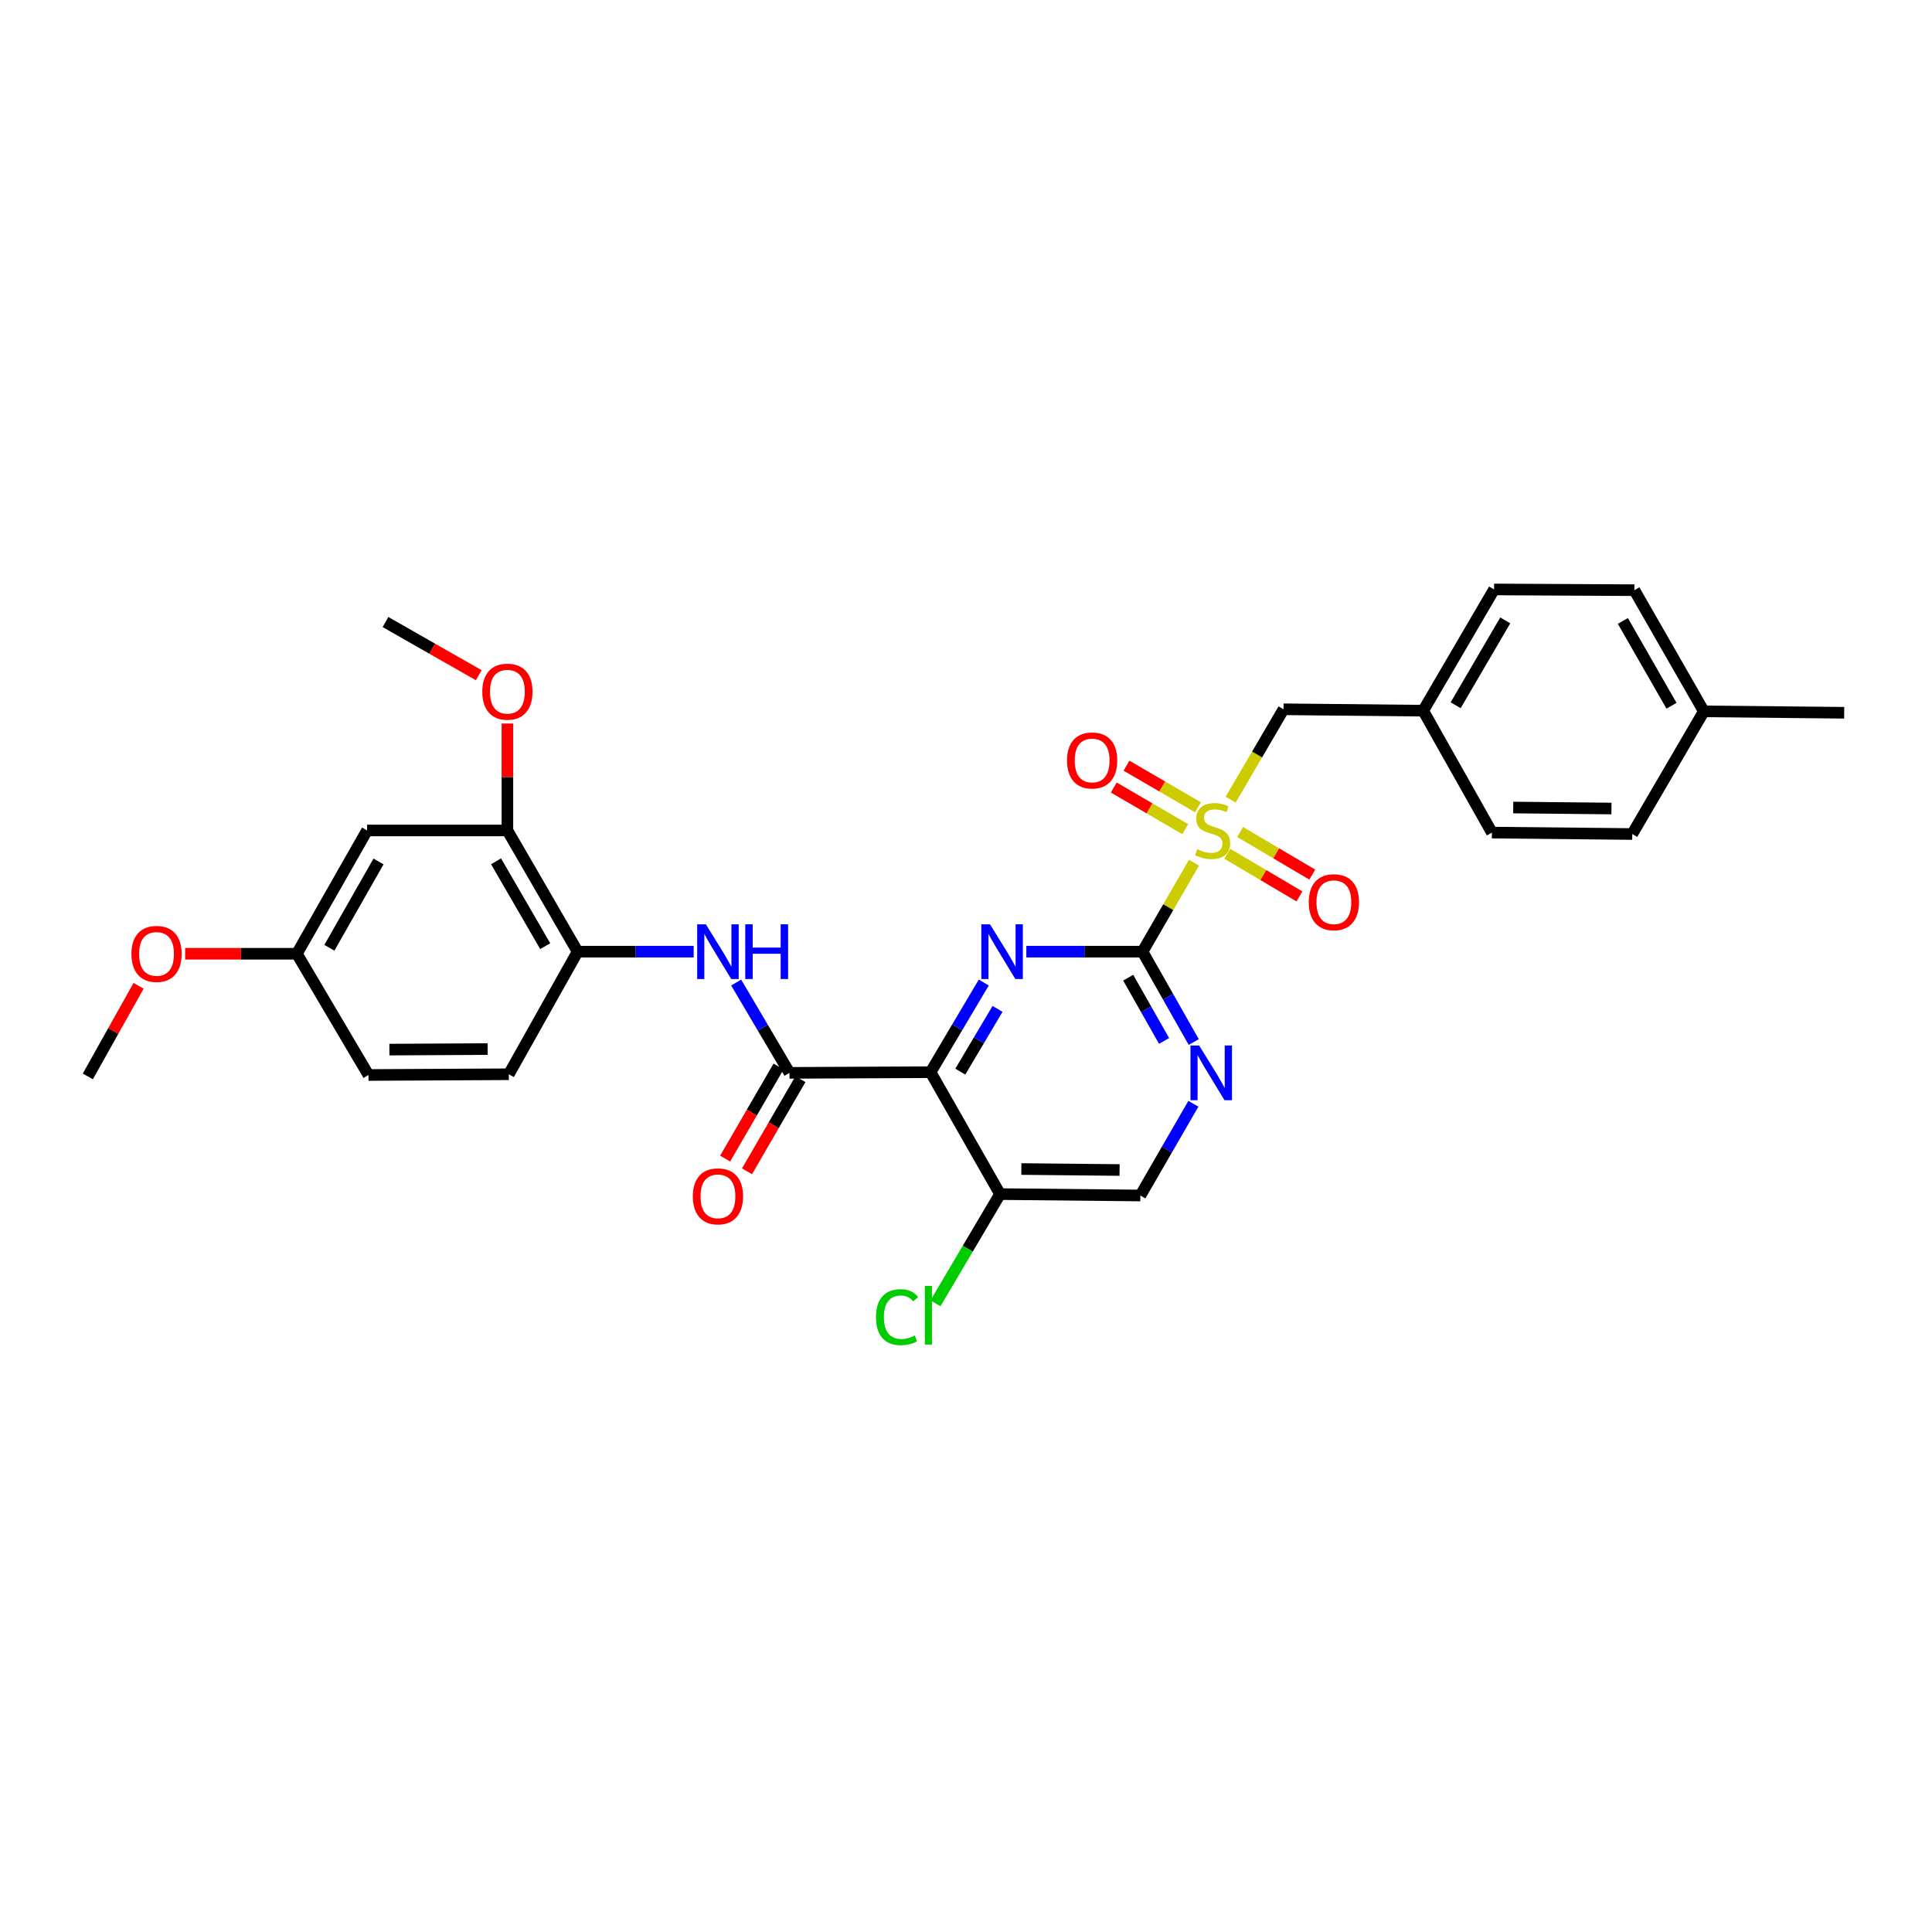 <?xml version='1.0' encoding='iso-8859-1'?>
<svg version='1.1' baseProfile='full'
              xmlns='http://www.w3.org/2000/svg'
                      xmlns:rdkit='http://www.rdkit.org/xml'
                      xmlns:xlink='http://www.w3.org/1999/xlink'
                  xml:space='preserve'
width='1000px' height='1000px' viewBox='0 0 1000 1000'>
<!-- END OF HEADER -->
<rect style='opacity:1.0;fill:#FFFFFF;stroke:none' width='1000' height='1000' x='0' y='0'> </rect>
<path class='bond-0' d='M 618.001,446.534 L 604.682,469.557' style='fill:none;fill-rule:evenodd;stroke:#CCCC00;stroke-width:6px;stroke-linecap:butt;stroke-linejoin:miter;stroke-opacity:1' />
<path class='bond-0' d='M 604.682,469.557 L 591.363,492.58' style='fill:none;fill-rule:evenodd;stroke:#000000;stroke-width:6px;stroke-linecap:butt;stroke-linejoin:miter;stroke-opacity:1' />
<path class='bond-9' d='M 636.98,413.905 L 650.663,390.515' style='fill:none;fill-rule:evenodd;stroke:#CCCC00;stroke-width:6px;stroke-linecap:butt;stroke-linejoin:miter;stroke-opacity:1' />
<path class='bond-9' d='M 650.663,390.515 L 664.345,367.125' style='fill:none;fill-rule:evenodd;stroke:#000000;stroke-width:6px;stroke-linecap:butt;stroke-linejoin:miter;stroke-opacity:1' />
<path class='bond-10' d='M 620.065,417.851 L 601.565,407.081' style='fill:none;fill-rule:evenodd;stroke:#CCCC00;stroke-width:6px;stroke-linecap:butt;stroke-linejoin:miter;stroke-opacity:1' />
<path class='bond-10' d='M 601.565,407.081 L 583.064,396.312' style='fill:none;fill-rule:evenodd;stroke:#FF0000;stroke-width:6px;stroke-linecap:butt;stroke-linejoin:miter;stroke-opacity:1' />
<path class='bond-10' d='M 613.481,429.161 L 594.981,418.392' style='fill:none;fill-rule:evenodd;stroke:#CCCC00;stroke-width:6px;stroke-linecap:butt;stroke-linejoin:miter;stroke-opacity:1' />
<path class='bond-10' d='M 594.981,418.392 L 576.481,407.622' style='fill:none;fill-rule:evenodd;stroke:#FF0000;stroke-width:6px;stroke-linecap:butt;stroke-linejoin:miter;stroke-opacity:1' />
<path class='bond-11' d='M 635.232,441.914 L 653.905,452.941' style='fill:none;fill-rule:evenodd;stroke:#CCCC00;stroke-width:6px;stroke-linecap:butt;stroke-linejoin:miter;stroke-opacity:1' />
<path class='bond-11' d='M 653.905,452.941 L 672.578,463.969' style='fill:none;fill-rule:evenodd;stroke:#FF0000;stroke-width:6px;stroke-linecap:butt;stroke-linejoin:miter;stroke-opacity:1' />
<path class='bond-11' d='M 641.887,430.645 L 660.56,441.673' style='fill:none;fill-rule:evenodd;stroke:#CCCC00;stroke-width:6px;stroke-linecap:butt;stroke-linejoin:miter;stroke-opacity:1' />
<path class='bond-11' d='M 660.56,441.673 L 679.233,452.7' style='fill:none;fill-rule:evenodd;stroke:#FF0000;stroke-width:6px;stroke-linecap:butt;stroke-linejoin:miter;stroke-opacity:1' />
<path class='bond-2' d='M 591.363,492.58 L 561.299,492.58' style='fill:none;fill-rule:evenodd;stroke:#000000;stroke-width:6px;stroke-linecap:butt;stroke-linejoin:miter;stroke-opacity:1' />
<path class='bond-2' d='M 561.299,492.58 L 531.235,492.58' style='fill:none;fill-rule:evenodd;stroke:#0000FF;stroke-width:6px;stroke-linecap:butt;stroke-linejoin:miter;stroke-opacity:1' />
<path class='bond-4' d='M 591.363,492.58 L 604.621,515.964' style='fill:none;fill-rule:evenodd;stroke:#000000;stroke-width:6px;stroke-linecap:butt;stroke-linejoin:miter;stroke-opacity:1' />
<path class='bond-4' d='M 604.621,515.964 L 617.88,539.348' style='fill:none;fill-rule:evenodd;stroke:#0000FF;stroke-width:6px;stroke-linecap:butt;stroke-linejoin:miter;stroke-opacity:1' />
<path class='bond-4' d='M 583.956,506.05 L 593.237,522.419' style='fill:none;fill-rule:evenodd;stroke:#000000;stroke-width:6px;stroke-linecap:butt;stroke-linejoin:miter;stroke-opacity:1' />
<path class='bond-4' d='M 593.237,522.419 L 602.518,538.788' style='fill:none;fill-rule:evenodd;stroke:#0000FF;stroke-width:6px;stroke-linecap:butt;stroke-linejoin:miter;stroke-opacity:1' />
<path class='bond-1' d='M 481.663,554.969 L 495.432,531.762' style='fill:none;fill-rule:evenodd;stroke:#000000;stroke-width:6px;stroke-linecap:butt;stroke-linejoin:miter;stroke-opacity:1' />
<path class='bond-1' d='M 495.432,531.762 L 509.201,508.554' style='fill:none;fill-rule:evenodd;stroke:#0000FF;stroke-width:6px;stroke-linecap:butt;stroke-linejoin:miter;stroke-opacity:1' />
<path class='bond-1' d='M 497.049,554.685 L 506.688,538.439' style='fill:none;fill-rule:evenodd;stroke:#000000;stroke-width:6px;stroke-linecap:butt;stroke-linejoin:miter;stroke-opacity:1' />
<path class='bond-1' d='M 506.688,538.439 L 516.326,522.194' style='fill:none;fill-rule:evenodd;stroke:#0000FF;stroke-width:6px;stroke-linecap:butt;stroke-linejoin:miter;stroke-opacity:1' />
<path class='bond-3' d='M 481.663,554.969 L 408.637,555.311' style='fill:none;fill-rule:evenodd;stroke:#000000;stroke-width:6px;stroke-linecap:butt;stroke-linejoin:miter;stroke-opacity:1' />
<path class='bond-31' d='M 481.663,554.969 L 517.617,618.064' style='fill:none;fill-rule:evenodd;stroke:#000000;stroke-width:6px;stroke-linecap:butt;stroke-linejoin:miter;stroke-opacity:1' />
<path class='bond-5' d='M 408.637,555.311 L 394.839,531.936' style='fill:none;fill-rule:evenodd;stroke:#000000;stroke-width:6px;stroke-linecap:butt;stroke-linejoin:miter;stroke-opacity:1' />
<path class='bond-5' d='M 394.839,531.936 L 381.041,508.561' style='fill:none;fill-rule:evenodd;stroke:#0000FF;stroke-width:6px;stroke-linecap:butt;stroke-linejoin:miter;stroke-opacity:1' />
<path class='bond-14' d='M 402.977,552.028 L 389.151,575.863' style='fill:none;fill-rule:evenodd;stroke:#000000;stroke-width:6px;stroke-linecap:butt;stroke-linejoin:miter;stroke-opacity:1' />
<path class='bond-14' d='M 389.151,575.863 L 375.324,599.699' style='fill:none;fill-rule:evenodd;stroke:#FF0000;stroke-width:6px;stroke-linecap:butt;stroke-linejoin:miter;stroke-opacity:1' />
<path class='bond-14' d='M 414.297,558.594 L 400.471,582.43' style='fill:none;fill-rule:evenodd;stroke:#000000;stroke-width:6px;stroke-linecap:butt;stroke-linejoin:miter;stroke-opacity:1' />
<path class='bond-14' d='M 400.471,582.43 L 386.645,606.266' style='fill:none;fill-rule:evenodd;stroke:#FF0000;stroke-width:6px;stroke-linecap:butt;stroke-linejoin:miter;stroke-opacity:1' />
<path class='bond-13' d='M 617.691,571.304 L 603.975,595.047' style='fill:none;fill-rule:evenodd;stroke:#0000FF;stroke-width:6px;stroke-linecap:butt;stroke-linejoin:miter;stroke-opacity:1' />
<path class='bond-13' d='M 603.975,595.047 L 590.258,618.791' style='fill:none;fill-rule:evenodd;stroke:#000000;stroke-width:6px;stroke-linecap:butt;stroke-linejoin:miter;stroke-opacity:1' />
<path class='bond-7' d='M 359.052,492.58 L 329.013,492.58' style='fill:none;fill-rule:evenodd;stroke:#0000FF;stroke-width:6px;stroke-linecap:butt;stroke-linejoin:miter;stroke-opacity:1' />
<path class='bond-7' d='M 329.013,492.58 L 298.974,492.58' style='fill:none;fill-rule:evenodd;stroke:#000000;stroke-width:6px;stroke-linecap:butt;stroke-linejoin:miter;stroke-opacity:1' />
<path class='bond-6' d='M 517.617,618.064 L 590.258,618.791' style='fill:none;fill-rule:evenodd;stroke:#000000;stroke-width:6px;stroke-linecap:butt;stroke-linejoin:miter;stroke-opacity:1' />
<path class='bond-6' d='M 528.644,605.087 L 579.492,605.595' style='fill:none;fill-rule:evenodd;stroke:#000000;stroke-width:6px;stroke-linecap:butt;stroke-linejoin:miter;stroke-opacity:1' />
<path class='bond-18' d='M 517.617,618.064 L 500.907,646.326' style='fill:none;fill-rule:evenodd;stroke:#000000;stroke-width:6px;stroke-linecap:butt;stroke-linejoin:miter;stroke-opacity:1' />
<path class='bond-18' d='M 500.907,646.326 L 484.198,674.588' style='fill:none;fill-rule:evenodd;stroke:#00CC00;stroke-width:6px;stroke-linecap:butt;stroke-linejoin:miter;stroke-opacity:1' />
<path class='bond-8' d='M 298.974,492.58 L 262.628,429.842' style='fill:none;fill-rule:evenodd;stroke:#000000;stroke-width:6px;stroke-linecap:butt;stroke-linejoin:miter;stroke-opacity:1' />
<path class='bond-8' d='M 282.198,489.73 L 256.756,445.813' style='fill:none;fill-rule:evenodd;stroke:#000000;stroke-width:6px;stroke-linecap:butt;stroke-linejoin:miter;stroke-opacity:1' />
<path class='bond-15' d='M 298.974,492.58 L 263.363,556.031' style='fill:none;fill-rule:evenodd;stroke:#000000;stroke-width:6px;stroke-linecap:butt;stroke-linejoin:miter;stroke-opacity:1' />
<path class='bond-12' d='M 262.628,429.842 L 189.995,429.842' style='fill:none;fill-rule:evenodd;stroke:#000000;stroke-width:6px;stroke-linecap:butt;stroke-linejoin:miter;stroke-opacity:1' />
<path class='bond-20' d='M 262.628,429.842 L 262.628,402.167' style='fill:none;fill-rule:evenodd;stroke:#000000;stroke-width:6px;stroke-linecap:butt;stroke-linejoin:miter;stroke-opacity:1' />
<path class='bond-20' d='M 262.628,402.167 L 262.628,374.493' style='fill:none;fill-rule:evenodd;stroke:#FF0000;stroke-width:6px;stroke-linecap:butt;stroke-linejoin:miter;stroke-opacity:1' />
<path class='bond-17' d='M 664.345,367.125 L 736.637,367.852' style='fill:none;fill-rule:evenodd;stroke:#000000;stroke-width:6px;stroke-linecap:butt;stroke-linejoin:miter;stroke-opacity:1' />
<path class='bond-32' d='M 189.995,429.842 L 153.663,493.663' style='fill:none;fill-rule:evenodd;stroke:#000000;stroke-width:6px;stroke-linecap:butt;stroke-linejoin:miter;stroke-opacity:1' />
<path class='bond-32' d='M 195.918,445.89 L 170.486,490.565' style='fill:none;fill-rule:evenodd;stroke:#000000;stroke-width:6px;stroke-linecap:butt;stroke-linejoin:miter;stroke-opacity:1' />
<path class='bond-19' d='M 263.363,556.031 L 190.722,556.416' style='fill:none;fill-rule:evenodd;stroke:#000000;stroke-width:6px;stroke-linecap:butt;stroke-linejoin:miter;stroke-opacity:1' />
<path class='bond-19' d='M 252.397,543.002 L 201.549,543.272' style='fill:none;fill-rule:evenodd;stroke:#000000;stroke-width:6px;stroke-linecap:butt;stroke-linejoin:miter;stroke-opacity:1' />
<path class='bond-16' d='M 153.663,493.663 L 190.722,556.416' style='fill:none;fill-rule:evenodd;stroke:#000000;stroke-width:6px;stroke-linecap:butt;stroke-linejoin:miter;stroke-opacity:1' />
<path class='bond-26' d='M 153.663,493.663 L 124.751,493.663' style='fill:none;fill-rule:evenodd;stroke:#000000;stroke-width:6px;stroke-linecap:butt;stroke-linejoin:miter;stroke-opacity:1' />
<path class='bond-26' d='M 124.751,493.663 L 95.838,493.663' style='fill:none;fill-rule:evenodd;stroke:#FF0000;stroke-width:6px;stroke-linecap:butt;stroke-linejoin:miter;stroke-opacity:1' />
<path class='bond-22' d='M 736.637,367.852 L 772.205,430.947' style='fill:none;fill-rule:evenodd;stroke:#000000;stroke-width:6px;stroke-linecap:butt;stroke-linejoin:miter;stroke-opacity:1' />
<path class='bond-23' d='M 736.637,367.852 L 773.325,305.092' style='fill:none;fill-rule:evenodd;stroke:#000000;stroke-width:6px;stroke-linecap:butt;stroke-linejoin:miter;stroke-opacity:1' />
<path class='bond-23' d='M 753.439,365.043 L 779.12,321.111' style='fill:none;fill-rule:evenodd;stroke:#000000;stroke-width:6px;stroke-linecap:butt;stroke-linejoin:miter;stroke-opacity:1' />
<path class='bond-28' d='M 247.813,349.49 L 223.67,335.729' style='fill:none;fill-rule:evenodd;stroke:#FF0000;stroke-width:6px;stroke-linecap:butt;stroke-linejoin:miter;stroke-opacity:1' />
<path class='bond-28' d='M 223.67,335.729 L 199.527,321.967' style='fill:none;fill-rule:evenodd;stroke:#000000;stroke-width:6px;stroke-linecap:butt;stroke-linejoin:miter;stroke-opacity:1' />
<path class='bond-21' d='M 881.905,368.194 L 845.951,305.478' style='fill:none;fill-rule:evenodd;stroke:#000000;stroke-width:6px;stroke-linecap:butt;stroke-linejoin:miter;stroke-opacity:1' />
<path class='bond-21' d='M 865.158,365.295 L 839.99,321.394' style='fill:none;fill-rule:evenodd;stroke:#000000;stroke-width:6px;stroke-linecap:butt;stroke-linejoin:miter;stroke-opacity:1' />
<path class='bond-27' d='M 881.905,368.194 L 954.545,368.928' style='fill:none;fill-rule:evenodd;stroke:#000000;stroke-width:6px;stroke-linecap:butt;stroke-linejoin:miter;stroke-opacity:1' />
<path class='bond-30' d='M 881.905,368.194 L 844.846,431.689' style='fill:none;fill-rule:evenodd;stroke:#000000;stroke-width:6px;stroke-linecap:butt;stroke-linejoin:miter;stroke-opacity:1' />
<path class='bond-25' d='M 772.205,430.947 L 844.846,431.689' style='fill:none;fill-rule:evenodd;stroke:#000000;stroke-width:6px;stroke-linecap:butt;stroke-linejoin:miter;stroke-opacity:1' />
<path class='bond-25' d='M 783.235,417.972 L 834.084,418.491' style='fill:none;fill-rule:evenodd;stroke:#000000;stroke-width:6px;stroke-linecap:butt;stroke-linejoin:miter;stroke-opacity:1' />
<path class='bond-24' d='M 773.325,305.092 L 845.951,305.478' style='fill:none;fill-rule:evenodd;stroke:#000000;stroke-width:6px;stroke-linecap:butt;stroke-linejoin:miter;stroke-opacity:1' />
<path class='bond-29' d='M 71.735,510.243 L 58.595,533.7' style='fill:none;fill-rule:evenodd;stroke:#FF0000;stroke-width:6px;stroke-linecap:butt;stroke-linejoin:miter;stroke-opacity:1' />
<path class='bond-29' d='M 58.595,533.7 L 45.455,557.158' style='fill:none;fill-rule:evenodd;stroke:#000000;stroke-width:6px;stroke-linecap:butt;stroke-linejoin:miter;stroke-opacity:1' />
<path  class='atom-0' d='M 619.658 439.562
Q 619.978 439.682, 621.298 440.242
Q 622.618 440.802, 624.058 441.162
Q 625.538 441.482, 626.978 441.482
Q 629.658 441.482, 631.218 440.202
Q 632.778 438.882, 632.778 436.602
Q 632.778 435.042, 631.978 434.082
Q 631.218 433.122, 630.018 432.602
Q 628.818 432.082, 626.818 431.482
Q 624.298 430.722, 622.778 430.002
Q 621.298 429.282, 620.218 427.762
Q 619.178 426.242, 619.178 423.682
Q 619.178 420.122, 621.578 417.922
Q 624.018 415.722, 628.818 415.722
Q 632.098 415.722, 635.818 417.282
L 634.898 420.362
Q 631.498 418.962, 628.938 418.962
Q 626.178 418.962, 624.658 420.122
Q 623.138 421.242, 623.178 423.202
Q 623.178 424.722, 623.938 425.642
Q 624.738 426.562, 625.858 427.082
Q 627.018 427.602, 628.938 428.202
Q 631.498 429.002, 633.018 429.802
Q 634.538 430.602, 635.618 432.242
Q 636.738 433.842, 636.738 436.602
Q 636.738 440.522, 634.098 442.642
Q 631.498 444.722, 627.138 444.722
Q 624.618 444.722, 622.698 444.162
Q 620.818 443.642, 618.578 442.722
L 619.658 439.562
' fill='#CCCC00'/>
<path  class='atom-3' d='M 512.418 478.42
L 521.698 493.42
Q 522.618 494.9, 524.098 497.58
Q 525.578 500.26, 525.658 500.42
L 525.658 478.42
L 529.418 478.42
L 529.418 506.74
L 525.538 506.74
L 515.578 490.34
Q 514.418 488.42, 513.178 486.22
Q 511.978 484.02, 511.618 483.34
L 511.618 506.74
L 507.938 506.74
L 507.938 478.42
L 512.418 478.42
' fill='#0000FF'/>
<path  class='atom-5' d='M 620.671 541.151
L 629.951 556.151
Q 630.871 557.631, 632.351 560.311
Q 633.831 562.991, 633.911 563.151
L 633.911 541.151
L 637.671 541.151
L 637.671 569.471
L 633.791 569.471
L 623.831 553.071
Q 622.671 551.151, 621.431 548.951
Q 620.231 546.751, 619.871 546.071
L 619.871 569.471
L 616.191 569.471
L 616.191 541.151
L 620.671 541.151
' fill='#0000FF'/>
<path  class='atom-6' d='M 365.348 478.42
L 374.628 493.42
Q 375.548 494.9, 377.028 497.58
Q 378.508 500.26, 378.588 500.42
L 378.588 478.42
L 382.348 478.42
L 382.348 506.74
L 378.468 506.74
L 368.508 490.34
Q 367.348 488.42, 366.108 486.22
Q 364.908 484.02, 364.548 483.34
L 364.548 506.74
L 360.868 506.74
L 360.868 478.42
L 365.348 478.42
' fill='#0000FF'/>
<path  class='atom-6' d='M 385.748 478.42
L 389.588 478.42
L 389.588 490.46
L 404.068 490.46
L 404.068 478.42
L 407.908 478.42
L 407.908 506.74
L 404.068 506.74
L 404.068 493.66
L 389.588 493.66
L 389.588 506.74
L 385.748 506.74
L 385.748 478.42
' fill='#0000FF'/>
<path  class='atom-11' d='M 552.283 393.612
Q 552.283 386.812, 555.643 383.012
Q 559.003 379.212, 565.283 379.212
Q 571.563 379.212, 574.923 383.012
Q 578.283 386.812, 578.283 393.612
Q 578.283 400.492, 574.883 404.412
Q 571.483 408.292, 565.283 408.292
Q 559.043 408.292, 555.643 404.412
Q 552.283 400.532, 552.283 393.612
M 565.283 405.092
Q 569.603 405.092, 571.923 402.212
Q 574.283 399.292, 574.283 393.612
Q 574.283 388.052, 571.923 385.252
Q 569.603 382.412, 565.283 382.412
Q 560.963 382.412, 558.603 385.212
Q 556.283 388.012, 556.283 393.612
Q 556.283 399.332, 558.603 402.212
Q 560.963 405.092, 565.283 405.092
' fill='#FF0000'/>
<path  class='atom-12' d='M 677.411 466.98
Q 677.411 460.18, 680.771 456.38
Q 684.131 452.58, 690.411 452.58
Q 696.691 452.58, 700.051 456.38
Q 703.411 460.18, 703.411 466.98
Q 703.411 473.86, 700.011 477.78
Q 696.611 481.66, 690.411 481.66
Q 684.171 481.66, 680.771 477.78
Q 677.411 473.9, 677.411 466.98
M 690.411 478.46
Q 694.731 478.46, 697.051 475.58
Q 699.411 472.66, 699.411 466.98
Q 699.411 461.42, 697.051 458.62
Q 694.731 455.78, 690.411 455.78
Q 686.091 455.78, 683.731 458.58
Q 681.411 461.38, 681.411 466.98
Q 681.411 472.7, 683.731 475.58
Q 686.091 478.46, 690.411 478.46
' fill='#FF0000'/>
<path  class='atom-15' d='M 358.608 619.227
Q 358.608 612.427, 361.968 608.627
Q 365.328 604.827, 371.608 604.827
Q 377.888 604.827, 381.248 608.627
Q 384.608 612.427, 384.608 619.227
Q 384.608 626.107, 381.208 630.027
Q 377.808 633.907, 371.608 633.907
Q 365.368 633.907, 361.968 630.027
Q 358.608 626.147, 358.608 619.227
M 371.608 630.707
Q 375.928 630.707, 378.248 627.827
Q 380.608 624.907, 380.608 619.227
Q 380.608 613.667, 378.248 610.867
Q 375.928 608.027, 371.608 608.027
Q 367.288 608.027, 364.928 610.827
Q 362.608 613.627, 362.608 619.227
Q 362.608 624.947, 364.928 627.827
Q 367.288 630.707, 371.608 630.707
' fill='#FF0000'/>
<path  class='atom-19' d='M 453.417 681.76
Q 453.417 674.72, 456.697 671.04
Q 460.017 667.32, 466.297 667.32
Q 472.137 667.32, 475.257 671.44
L 472.617 673.6
Q 470.337 670.6, 466.297 670.6
Q 462.017 670.6, 459.737 673.48
Q 457.497 676.32, 457.497 681.76
Q 457.497 687.36, 459.817 690.24
Q 462.177 693.12, 466.737 693.12
Q 469.857 693.12, 473.497 691.24
L 474.617 694.24
Q 473.137 695.2, 470.897 695.76
Q 468.657 696.32, 466.177 696.32
Q 460.017 696.32, 456.697 692.56
Q 453.417 688.8, 453.417 681.76
' fill='#00CC00'/>
<path  class='atom-19' d='M 478.697 665.6
L 482.377 665.6
L 482.377 695.96
L 478.697 695.96
L 478.697 665.6
' fill='#00CC00'/>
<path  class='atom-21' d='M 249.628 358.015
Q 249.628 351.215, 252.988 347.415
Q 256.348 343.615, 262.628 343.615
Q 268.908 343.615, 272.268 347.415
Q 275.628 351.215, 275.628 358.015
Q 275.628 364.895, 272.228 368.815
Q 268.828 372.695, 262.628 372.695
Q 256.388 372.695, 252.988 368.815
Q 249.628 364.935, 249.628 358.015
M 262.628 369.495
Q 266.948 369.495, 269.268 366.615
Q 271.628 363.695, 271.628 358.015
Q 271.628 352.455, 269.268 349.655
Q 266.948 346.815, 262.628 346.815
Q 258.308 346.815, 255.948 349.615
Q 253.628 352.415, 253.628 358.015
Q 253.628 363.735, 255.948 366.615
Q 258.308 369.495, 262.628 369.495
' fill='#FF0000'/>
<path  class='atom-27' d='M 68.022 493.743
Q 68.022 486.943, 71.382 483.143
Q 74.743 479.343, 81.022 479.343
Q 87.302 479.343, 90.662 483.143
Q 94.022 486.943, 94.022 493.743
Q 94.022 500.623, 90.623 504.543
Q 87.222 508.423, 81.022 508.423
Q 74.782 508.423, 71.382 504.543
Q 68.022 500.663, 68.022 493.743
M 81.022 505.223
Q 85.343 505.223, 87.662 502.343
Q 90.022 499.423, 90.022 493.743
Q 90.022 488.183, 87.662 485.383
Q 85.343 482.543, 81.022 482.543
Q 76.703 482.543, 74.343 485.343
Q 72.022 488.143, 72.022 493.743
Q 72.022 499.463, 74.343 502.343
Q 76.703 505.223, 81.022 505.223
' fill='#FF0000'/>
</svg>
